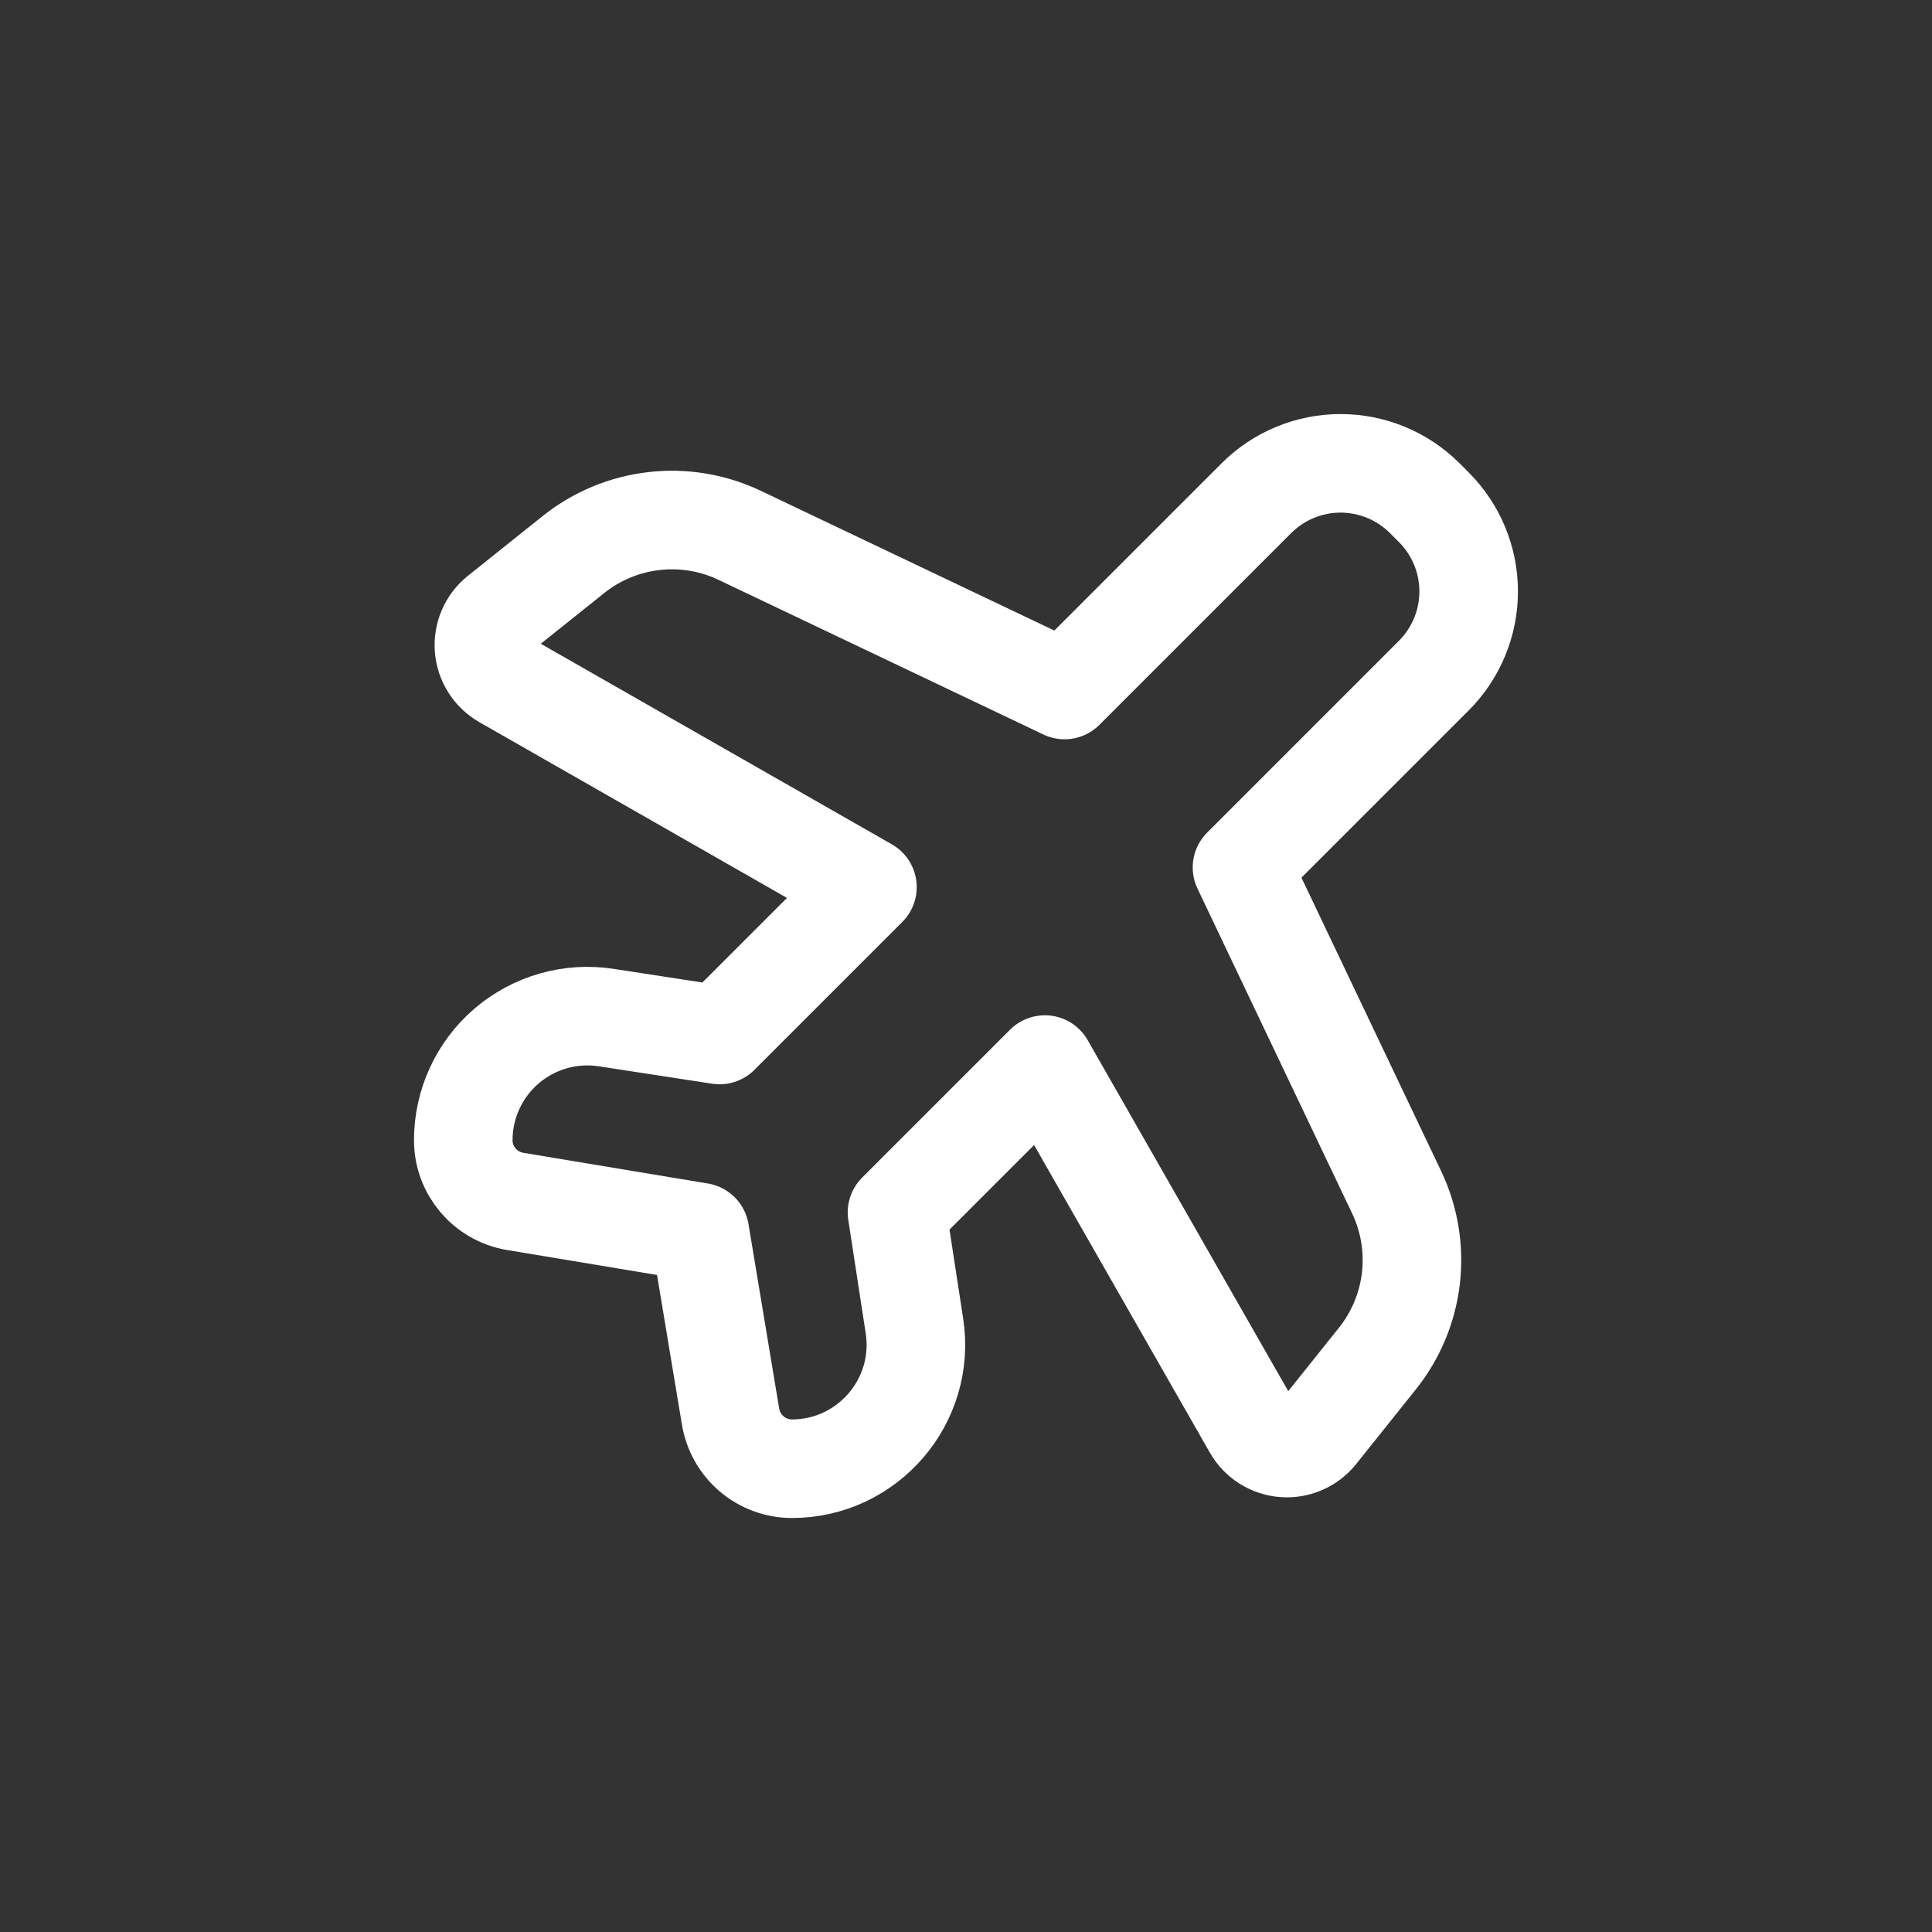 <svg width="56" height="56" viewBox="0 0 56 56" fill="none" xmlns="http://www.w3.org/2000/svg">
<rect x="0" y="0" width="56" height="56" fill="#333333" stroke="none"/>
<g clip-path="url(#clip0_118_477)">
<path d="M36.418 14.439L30.857 20L21.442 15.518C20.667 15.148 19.804 15.005 18.951 15.104C18.098 15.202 17.29 15.539 16.619 16.076L14.455 17.806C14.309 17.922 14.194 18.073 14.12 18.244C14.046 18.415 14.015 18.602 14.029 18.788C14.044 18.974 14.104 19.154 14.204 19.311C14.304 19.469 14.441 19.599 14.603 19.692L25.143 25.714L20.857 30L17.57 29.495C17.058 29.416 16.534 29.449 16.036 29.592C15.538 29.734 15.076 29.983 14.682 30.32C14.289 30.658 13.973 31.076 13.757 31.547C13.54 32.019 13.428 32.531 13.428 33.049C13.428 33.927 14.064 34.677 14.93 34.823L20.286 35.714L21.177 41.07C21.249 41.489 21.466 41.869 21.79 42.144C22.115 42.419 22.526 42.57 22.951 42.572C25.154 42.572 26.841 40.606 26.505 38.43L26 35.143L30.286 30.857L36.309 41.397C36.401 41.559 36.532 41.696 36.689 41.795C36.847 41.895 37.027 41.955 37.213 41.969C37.399 41.984 37.585 41.953 37.756 41.878C37.928 41.804 38.078 41.689 38.194 41.543L39.925 39.378C40.461 38.708 40.797 37.901 40.896 37.048C40.994 36.196 40.851 35.333 40.482 34.558L36 25.143L41.561 19.582C42.207 18.935 42.57 18.058 42.57 17.143C42.57 16.228 42.207 15.351 41.561 14.704L41.296 14.439C40.649 13.793 39.772 13.43 38.857 13.43C37.943 13.43 37.065 13.793 36.418 14.439Z" stroke="white" stroke-width="2.857" stroke-linecap="round" stroke-linejoin="round"/>
</g>
<defs>
<clipPath id="clip0_118_477">
<rect width="32" height="32" fill="white" transform="translate(12 12)"/>
</clipPath>
</defs>
</svg>
